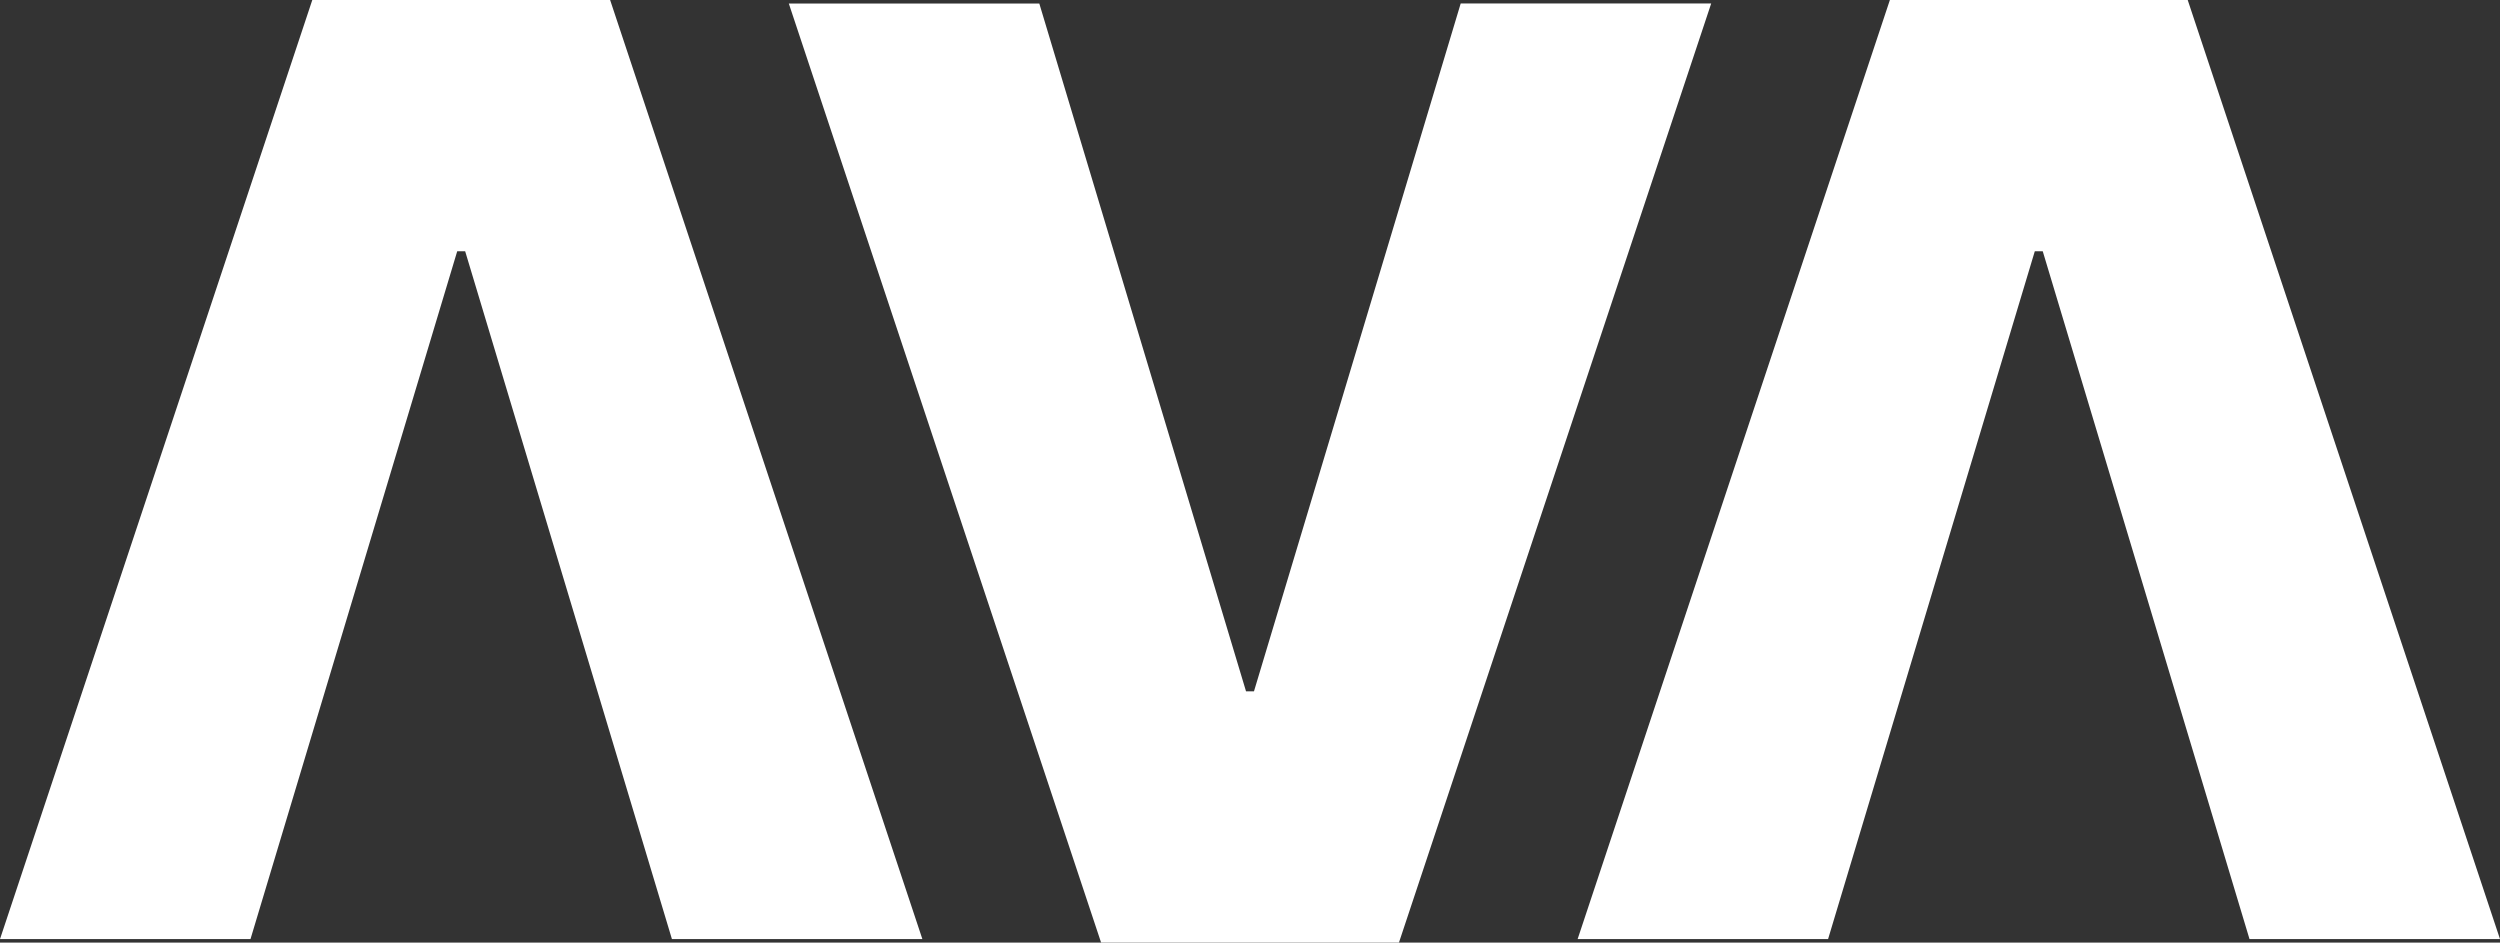 <?xml version="1.0" encoding="UTF-8"?>
<svg xmlns="http://www.w3.org/2000/svg" width="61" height="23" viewBox="0 0 61 23" fill="none">
  <rect x="0" y="0" width="61" height="23" fill="#333333" stroke="none"/>
  <g clip-path="url(#clip0_752_679)">
    <path fill-rule="evenodd" clip-rule="evenodd" d="M6.112 22.914L11.156 6.131H11.35L16.395 22.914H22.506L14.887 0H7.62L0 22.914H6.112ZM25.359 0.086L30.403 16.868H30.597L35.641 0.085H41.753L34.134 23H26.867L19.247 0.086H25.359ZM49.649 6.131L44.605 22.914H38.494L46.113 0H53.38L61 22.914H54.888L49.843 6.131H49.649Z" fill="white"></path>
  </g>
  <defs>
    <clipPath id="clip0_752_679">
      <rect width="61" height="23" fill="white"></rect>
    </clipPath>
  </defs>
</svg>
